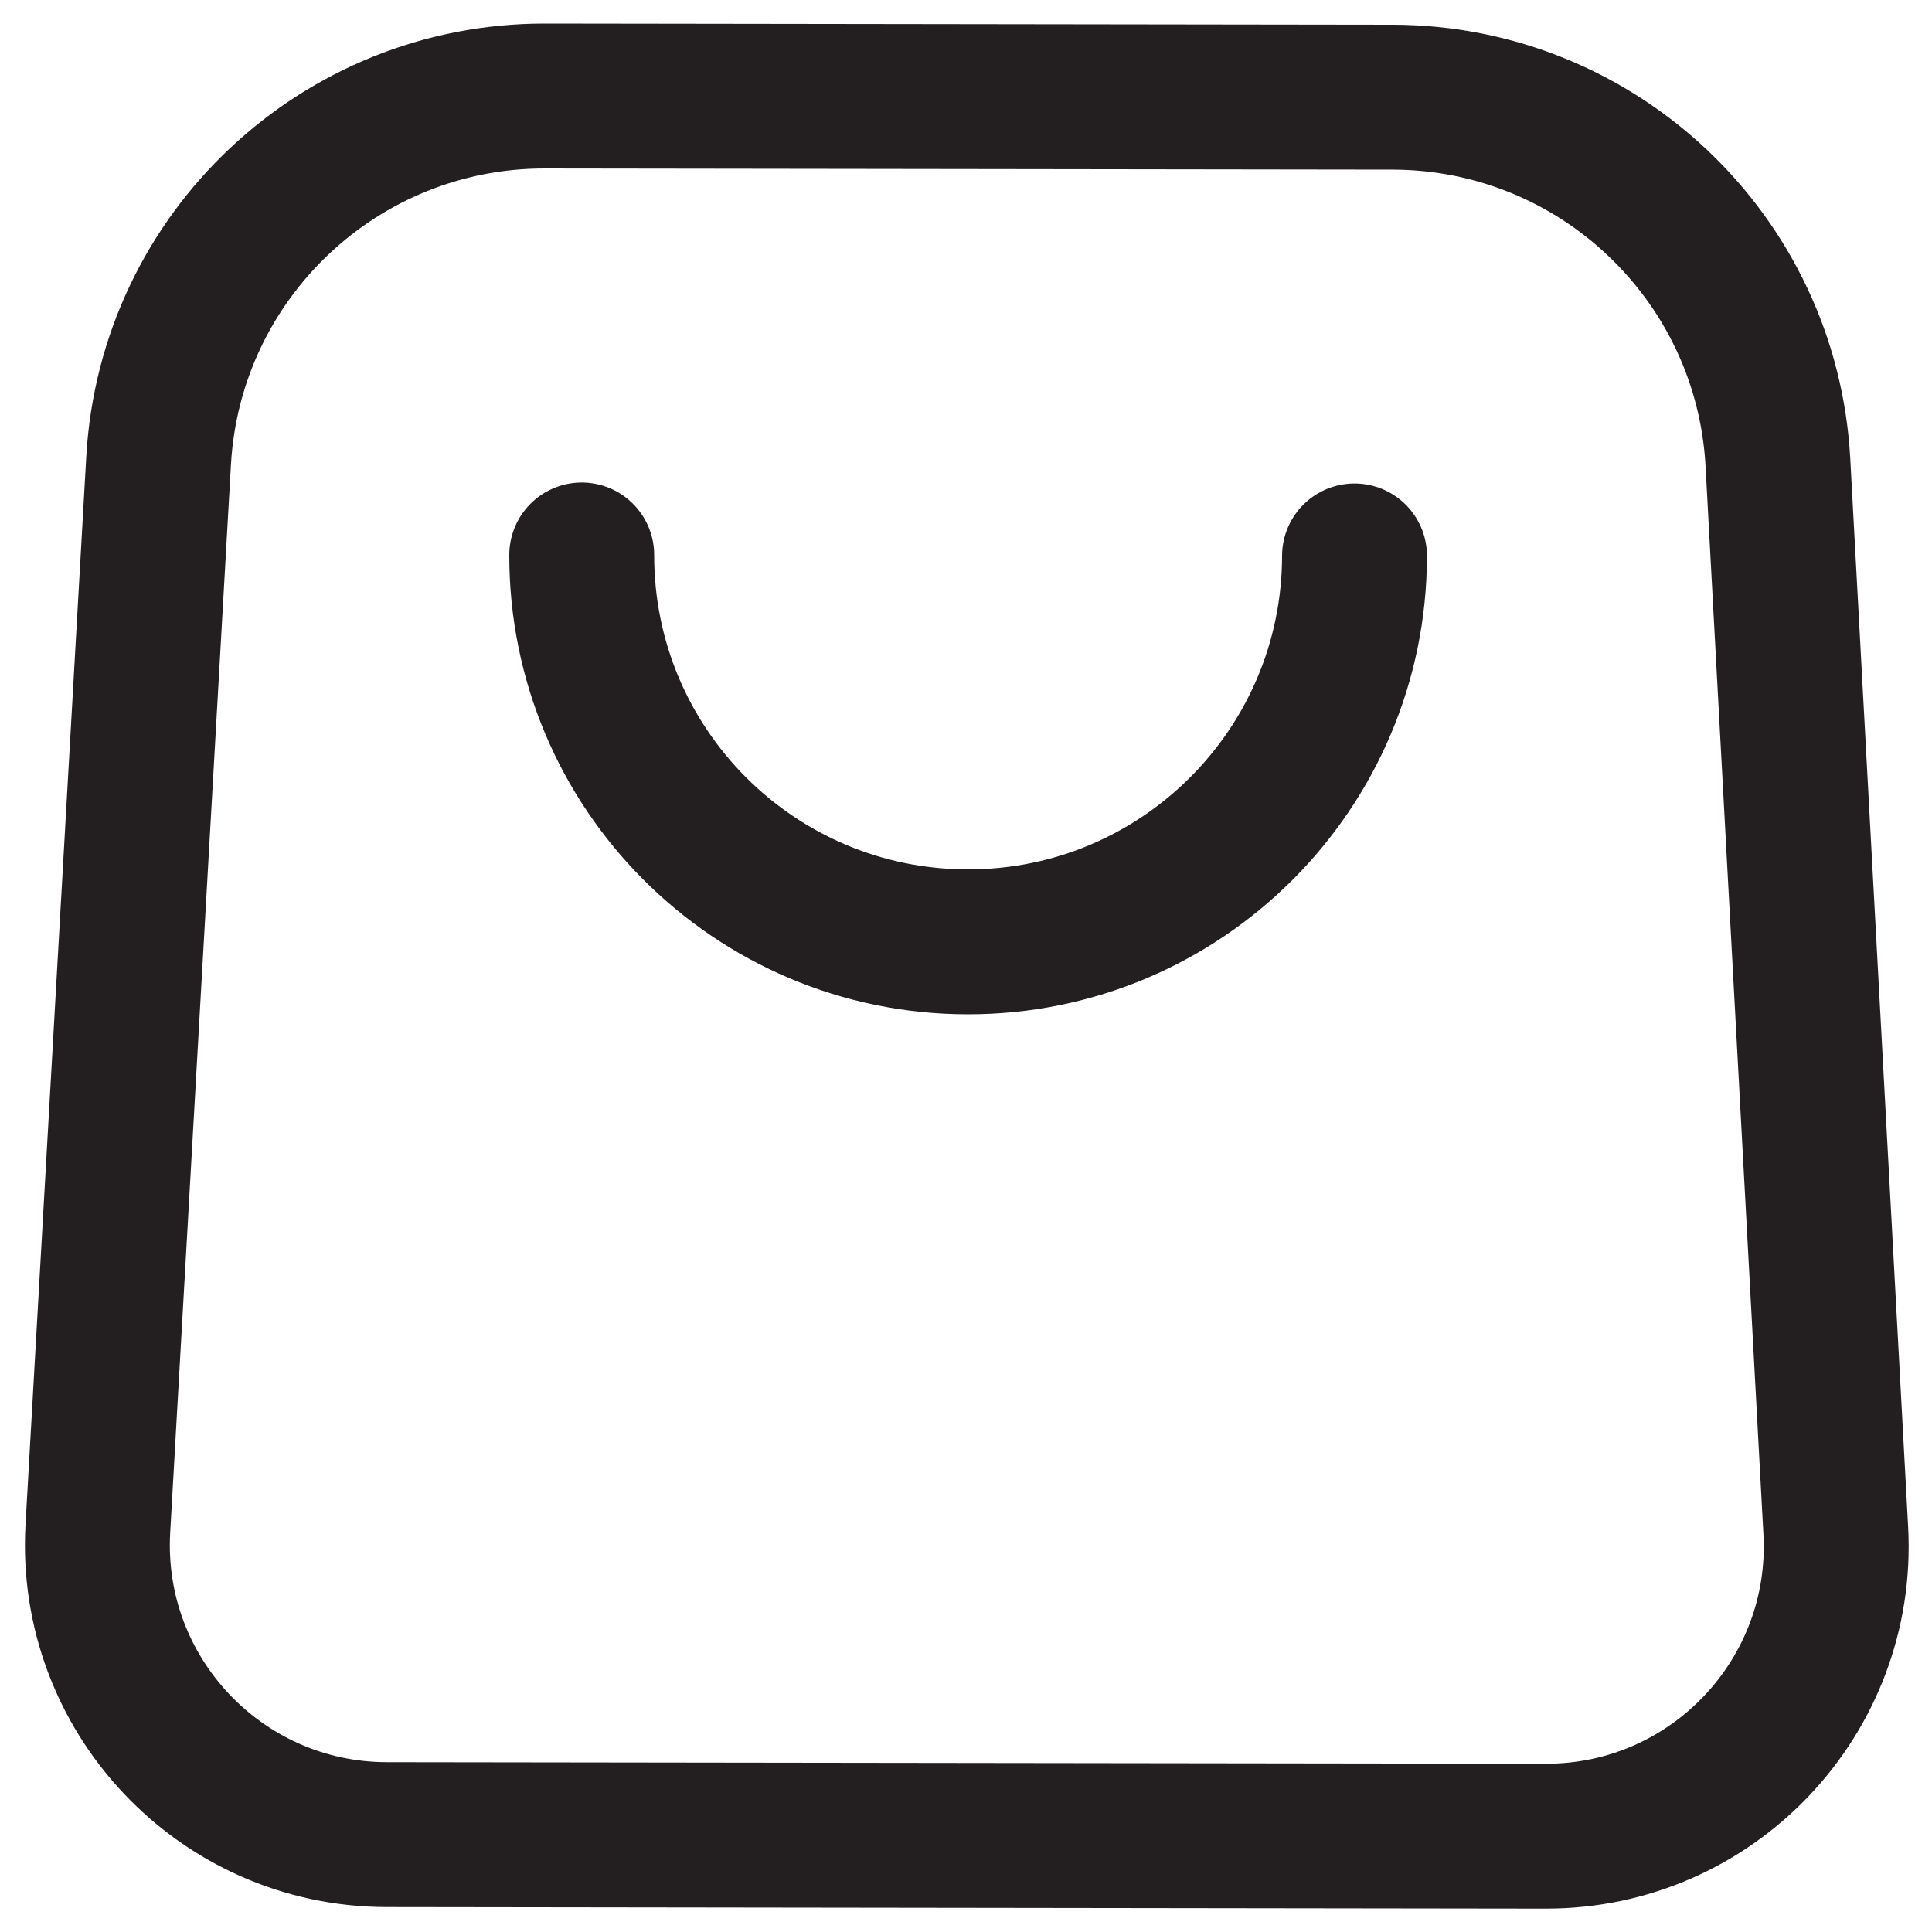 <?xml version="1.0" encoding="UTF-8"?> <svg xmlns="http://www.w3.org/2000/svg" width="20" height="20" viewBox="0 0 20 20" fill="none"><path fill-rule="evenodd" clip-rule="evenodd" d="M16.004 19.008L4.004 18.992C2.282 18.99 0.915 17.541 1.013 15.822L1.642 4.767C1.763 2.647 3.518 0.991 5.641 0.994L14.416 1.006C16.539 1.009 18.29 2.669 18.405 4.789L19.004 15.845C19.097 17.565 17.726 19.01 16.004 19.008Z" stroke="#231F20" stroke-width="1.5" stroke-linecap="round" stroke-linejoin="round"></path><path d="M14.022 5.755C14.019 7.964 12.225 9.753 10.016 9.75C7.807 9.747 6.019 7.954 6.022 5.745" stroke="#231F20" stroke-width="1.5" stroke-linecap="round" stroke-linejoin="round"></path></svg> 